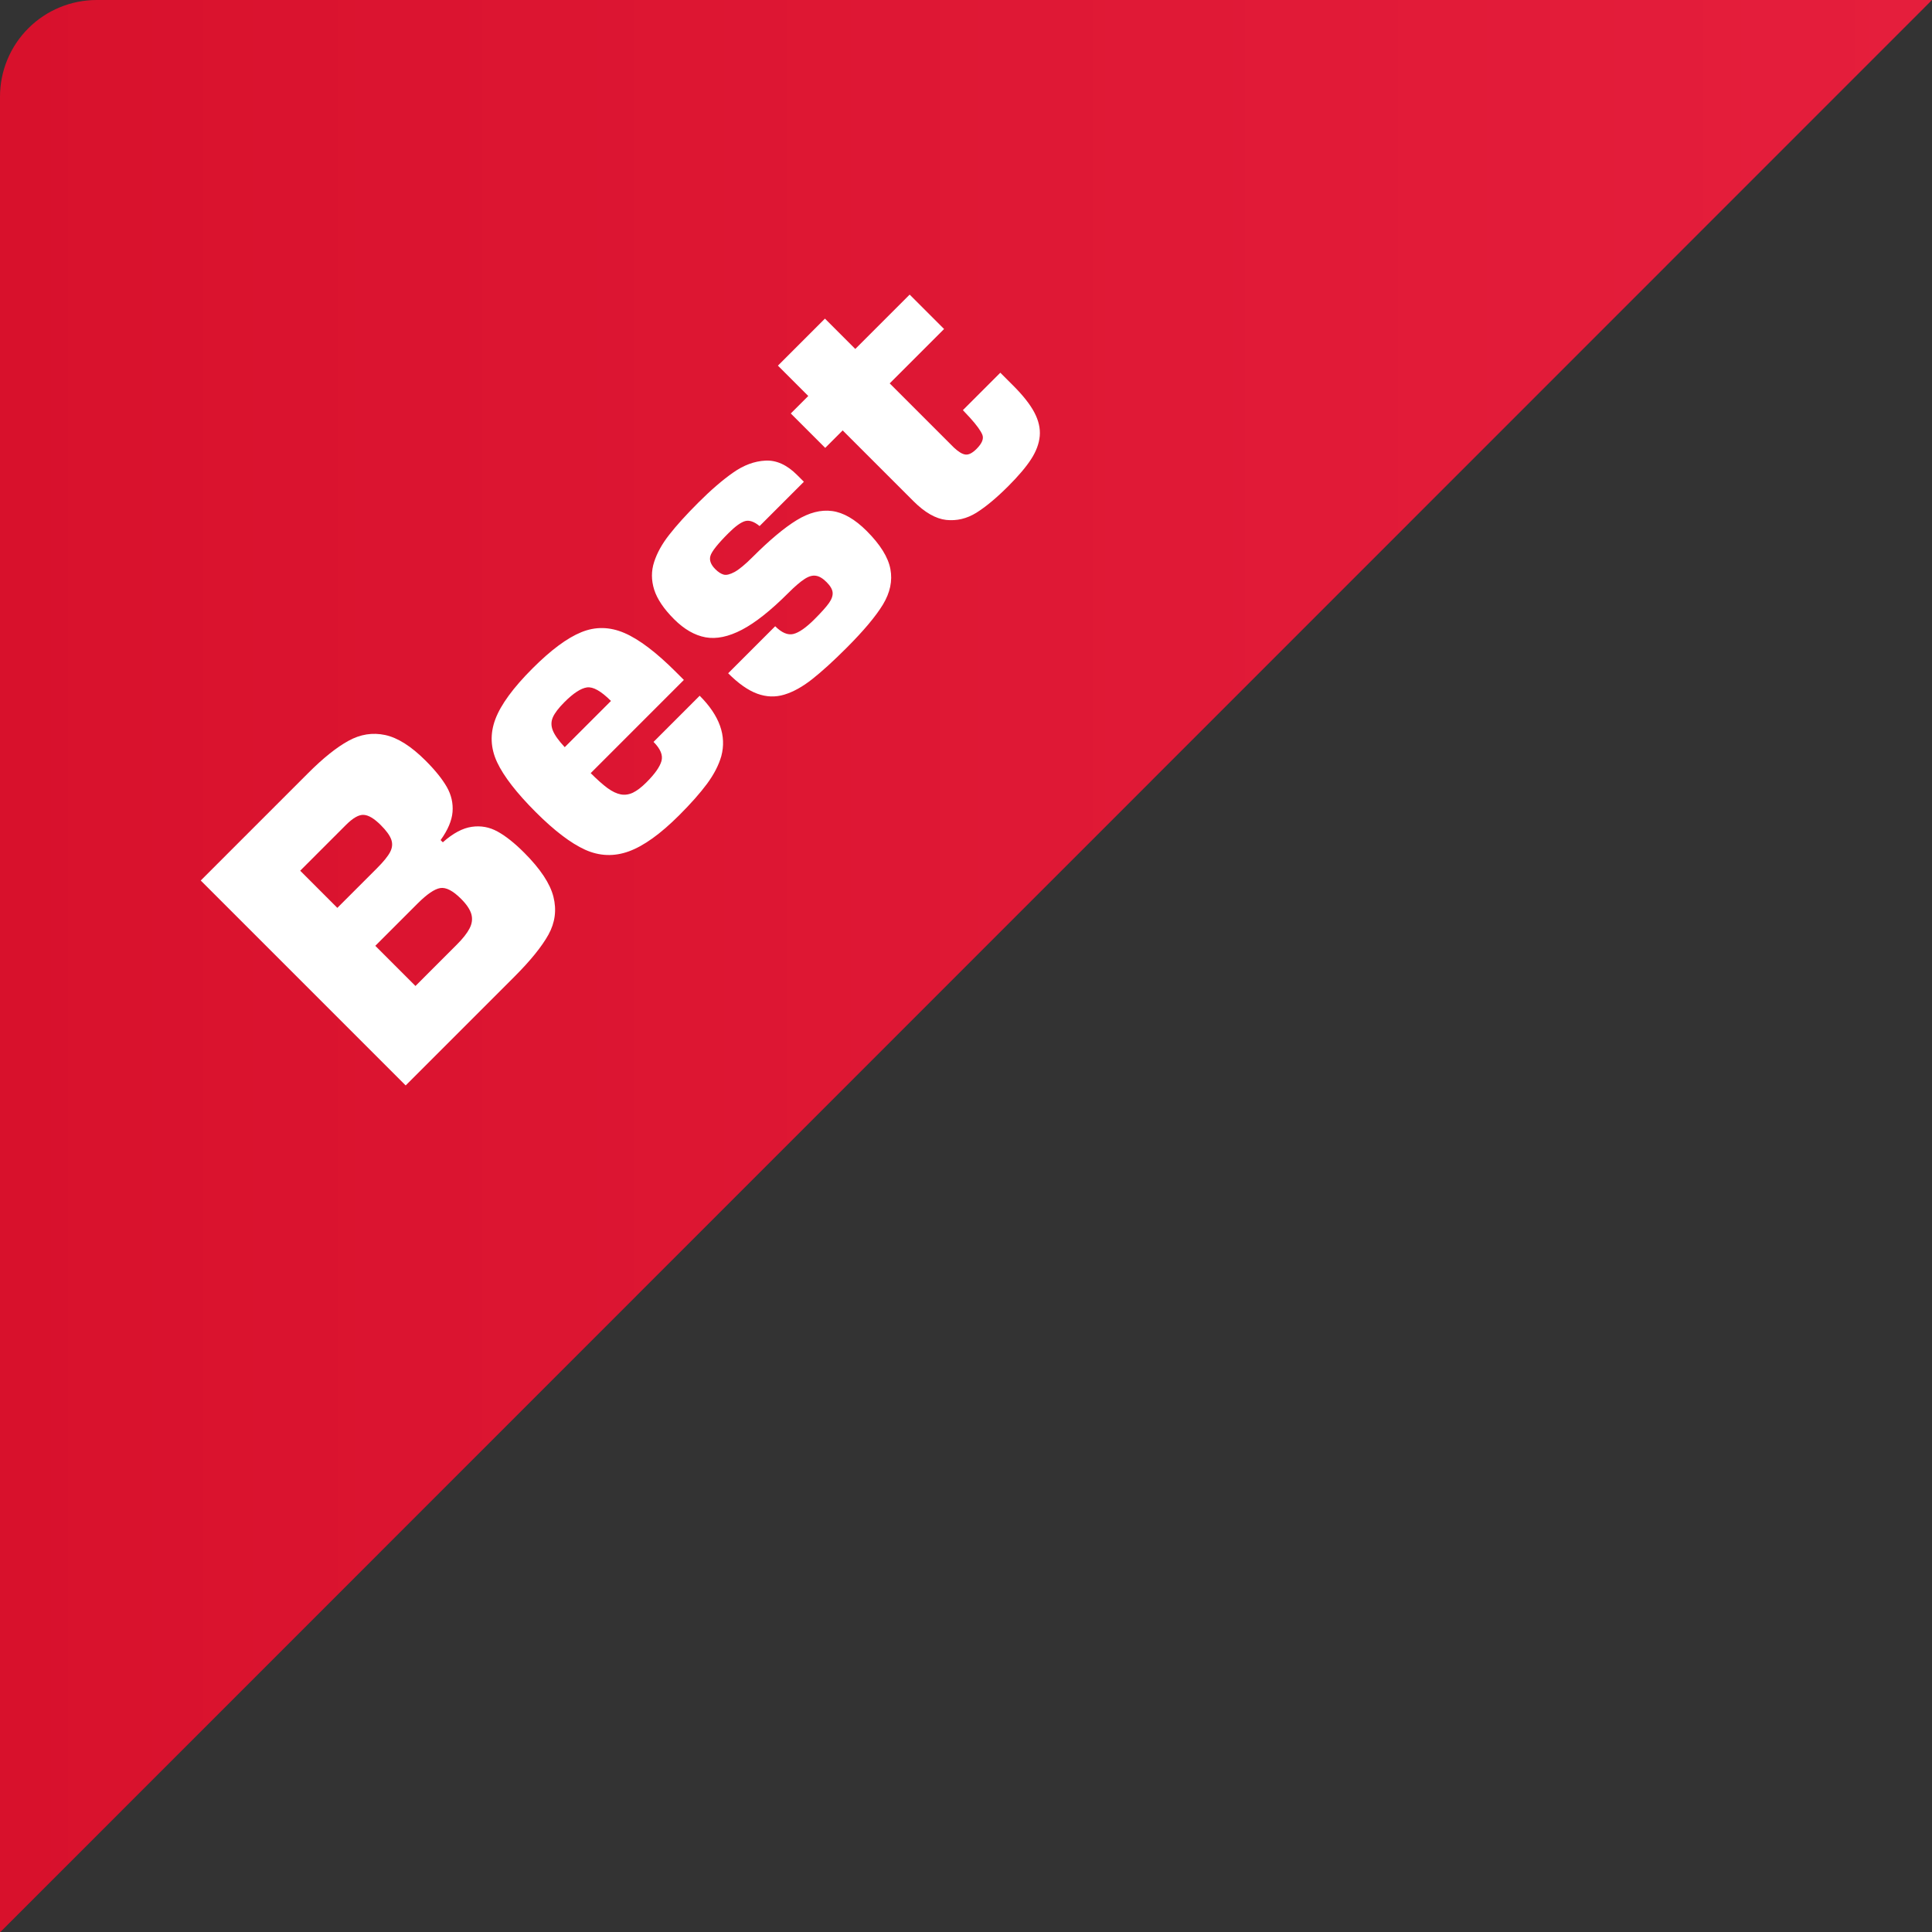 <svg width="105" height="105" viewBox="0 0 105 105" fill="none" xmlns="http://www.w3.org/2000/svg">
<rect x="0" y="0" width="105" height="105" fill="#333333" stroke="none"/>
<g clip-path="url(#clip0_455_3)">
<path d="M5.255 0C3.861 0 2.525 0.553 1.539 1.538C0.554 2.523 0 3.858 0 5.251L0 105.021L105 0H5.255Z" fill="url(#paint0_linear_455_3)"/>
</g>
<path d="M22.047 58.991L10.91 47.854L16.761 42.003C17.566 41.198 18.291 40.618 18.936 40.263C19.584 39.905 20.25 39.8 20.934 39.947C21.618 40.095 22.349 40.558 23.127 41.336C23.647 41.855 24.031 42.332 24.28 42.764C24.526 43.194 24.631 43.648 24.595 44.124C24.557 44.597 24.34 45.109 23.946 45.657L24.066 45.777C24.619 45.286 25.144 45.006 25.639 44.936C26.132 44.863 26.6 44.949 27.042 45.193C27.485 45.437 27.967 45.82 28.489 46.342C29.366 47.22 29.895 48.017 30.077 48.735C30.258 49.453 30.169 50.139 29.808 50.794C29.446 51.447 28.828 52.209 27.956 53.082L22.047 58.991ZM16.315 47.321L18.334 49.341L20.473 47.202C20.841 46.834 21.084 46.536 21.202 46.306C21.323 46.074 21.343 45.848 21.264 45.628C21.186 45.406 20.997 45.144 20.694 44.842C20.339 44.486 20.031 44.301 19.77 44.287C19.509 44.268 19.189 44.448 18.809 44.827L16.315 47.321ZM20.397 51.403L22.58 53.586L24.82 51.345C25.154 51.012 25.387 50.716 25.52 50.457C25.655 50.196 25.688 49.939 25.618 49.685C25.545 49.429 25.359 49.151 25.059 48.851C24.617 48.409 24.24 48.213 23.928 48.264C23.616 48.315 23.207 48.594 22.699 49.101L20.397 51.403ZM30.692 40.608L33.205 38.095C32.668 37.559 32.234 37.313 31.903 37.359C31.572 37.405 31.164 37.671 30.678 38.157C30.359 38.476 30.149 38.752 30.047 38.983C29.946 39.211 29.945 39.449 30.044 39.698C30.14 39.944 30.357 40.248 30.692 40.608ZM35.518 40.321L38.026 37.812C39.107 38.893 39.498 39.988 39.201 41.097C39.061 41.585 38.802 42.086 38.425 42.598C38.046 43.108 37.543 43.676 36.917 44.302C35.902 45.317 34.991 45.972 34.184 46.267C33.377 46.562 32.581 46.533 31.798 46.18C31.018 45.825 30.125 45.144 29.119 44.139C28.078 43.097 27.377 42.193 27.017 41.427C26.656 40.656 26.625 39.875 26.922 39.085C27.22 38.295 27.893 37.375 28.942 36.326C29.94 35.328 30.822 34.673 31.588 34.361C32.354 34.045 33.136 34.058 33.934 34.401C34.731 34.744 35.665 35.451 36.736 36.522L37.167 36.953L32.103 42.018C32.453 42.368 32.758 42.639 33.016 42.83C33.277 43.019 33.518 43.133 33.738 43.174C33.958 43.215 34.178 43.184 34.398 43.08C34.62 42.974 34.865 42.786 35.133 42.518C35.588 42.064 35.86 41.678 35.949 41.362C36.039 41.045 35.895 40.698 35.518 40.321ZM39.574 36.591L42.13 34.035C42.483 34.388 42.812 34.528 43.116 34.456C43.423 34.381 43.807 34.113 44.269 33.651C44.646 33.274 44.908 32.98 45.056 32.77C45.203 32.56 45.268 32.369 45.251 32.197C45.234 32.026 45.124 31.838 44.921 31.636C44.716 31.43 44.521 31.315 44.338 31.291C44.154 31.262 43.95 31.321 43.725 31.469C43.498 31.614 43.204 31.866 42.844 32.226C41.894 33.176 41.054 33.842 40.325 34.224C39.595 34.606 38.935 34.743 38.345 34.637C37.753 34.528 37.183 34.2 36.634 33.651C36.078 33.095 35.718 32.561 35.554 32.049C35.392 31.534 35.391 31.032 35.55 30.544C35.707 30.054 35.981 29.559 36.373 29.061C36.764 28.559 37.288 27.98 37.943 27.325C38.634 26.634 39.267 26.087 39.842 25.686C40.418 25.28 41.002 25.063 41.597 25.034C42.194 25.002 42.768 25.262 43.319 25.813L43.689 26.183L41.282 28.59C40.984 28.346 40.721 28.257 40.491 28.322C40.262 28.387 39.962 28.605 39.592 28.974C39.007 29.559 38.68 29.971 38.61 30.211C38.54 30.445 38.629 30.687 38.878 30.936C39.033 31.09 39.184 31.188 39.331 31.229C39.476 31.268 39.674 31.22 39.926 31.084C40.177 30.944 40.501 30.676 40.897 30.28C41.825 29.352 42.625 28.682 43.297 28.271C43.972 27.858 44.613 27.692 45.222 27.774C45.834 27.854 46.461 28.216 47.104 28.858C47.843 29.598 48.272 30.288 48.391 30.928C48.512 31.567 48.376 32.209 47.985 32.857C47.593 33.5 46.934 34.285 46.005 35.214C45.288 35.931 44.666 36.497 44.142 36.91C43.617 37.324 43.112 37.604 42.627 37.751C42.141 37.899 41.65 37.882 41.155 37.701C40.659 37.519 40.132 37.15 39.574 36.591ZM49.438 16.011L51.309 17.881L48.354 20.836L51.842 24.324C52.091 24.558 52.302 24.685 52.476 24.704C52.65 24.724 52.849 24.621 53.074 24.396C53.369 24.101 53.474 23.846 53.39 23.631C53.303 23.414 53.084 23.11 52.733 22.721L52.331 22.29L54.365 20.256L55.065 20.956C55.604 21.495 55.988 21.983 56.217 22.42C56.447 22.858 56.544 23.283 56.508 23.697C56.471 24.11 56.315 24.529 56.04 24.954C55.767 25.377 55.353 25.866 54.8 26.419C54.157 27.062 53.577 27.545 53.06 27.869C52.543 28.188 51.998 28.317 51.425 28.257C50.852 28.192 50.259 27.852 49.645 27.238L45.798 23.392L44.849 24.342L42.978 22.471L43.928 21.521L42.278 19.872L44.834 17.316L46.483 18.965L49.438 16.011Z" fill="white"/>
<defs>
<linearGradient id="paint0_linear_455_3" x1="0" y1="52.5" x2="105" y2="52.5" gradientUnits="userSpaceOnUse">
<stop stop-color="#D8112C"/>
<stop offset="0.21" stop-color="#DB1430"/>
<stop offset="1" stop-color="#E51E3C"/>
</linearGradient>
<clipPath id="clip0_455_3">
<rect width="105" height="105" fill="white"/>
</clipPath>
</defs>
</svg>
